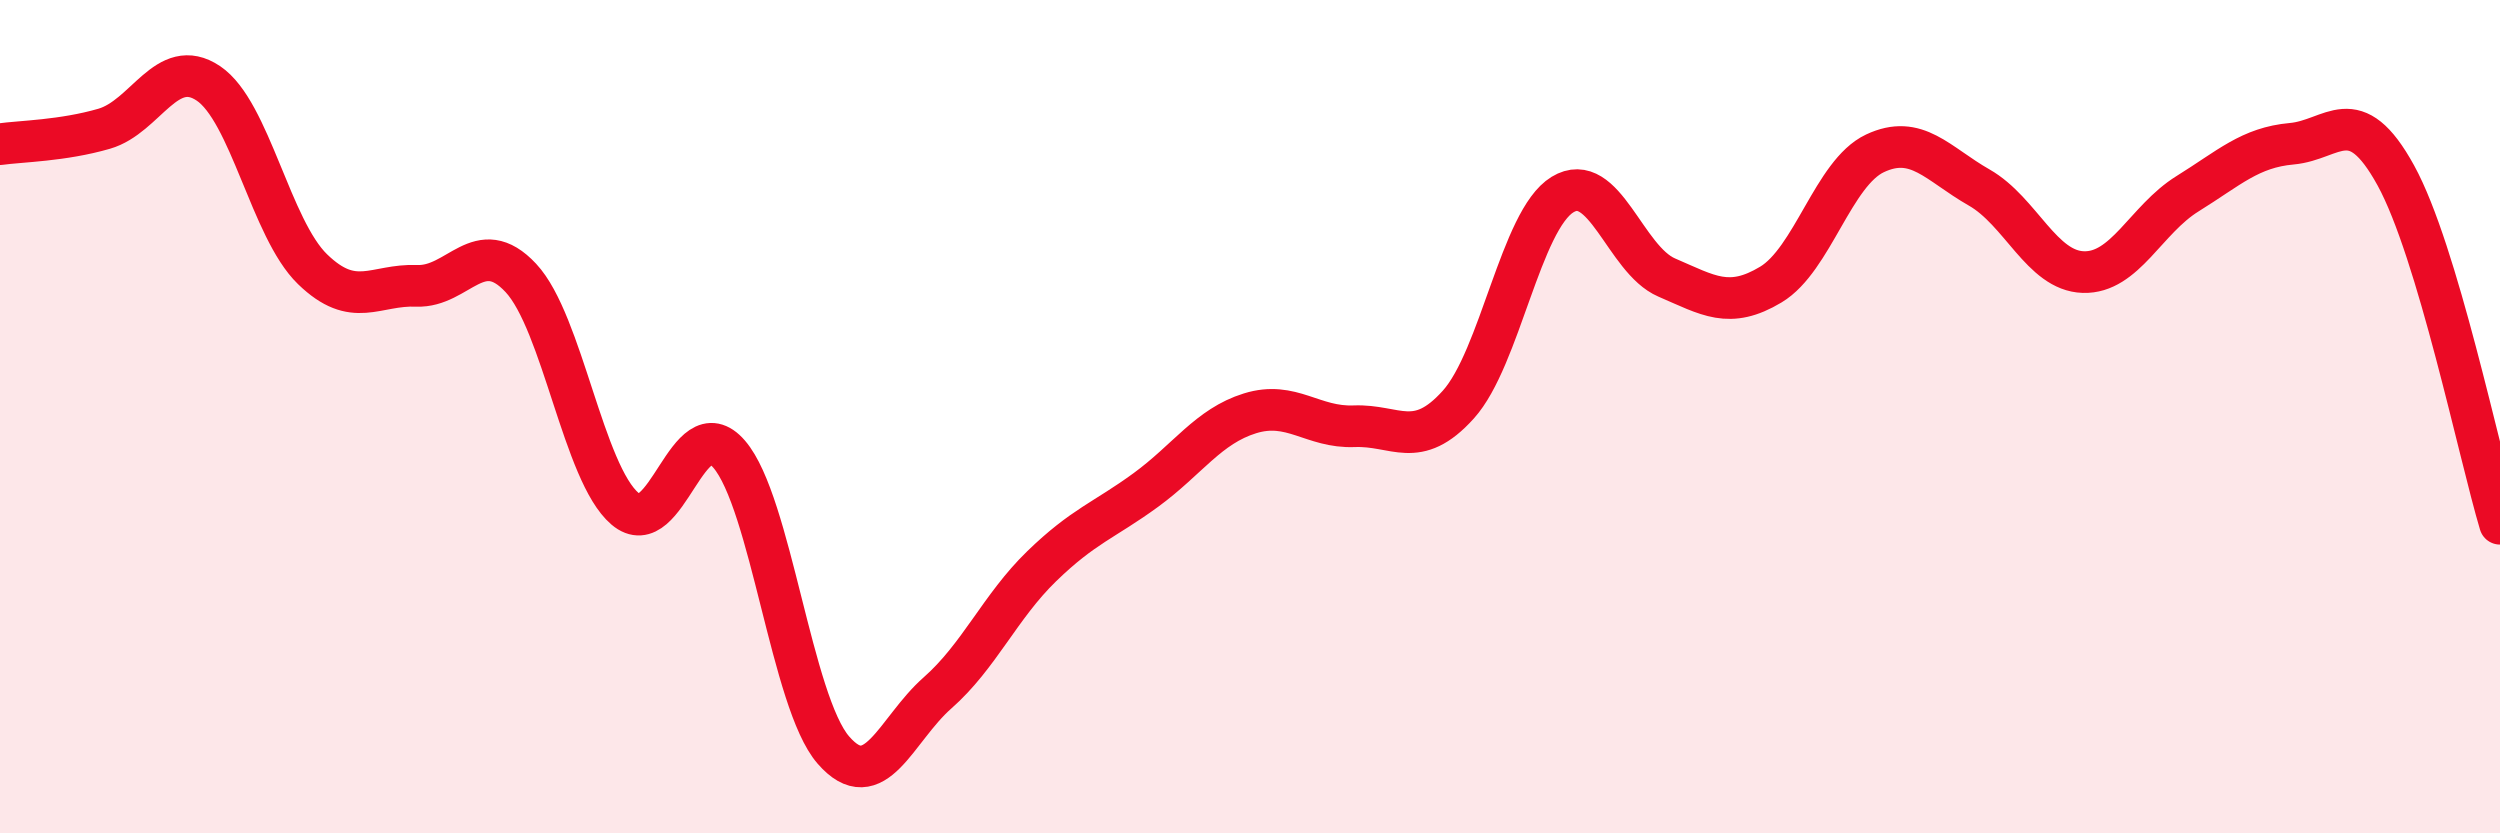 
    <svg width="60" height="20" viewBox="0 0 60 20" xmlns="http://www.w3.org/2000/svg">
      <path
        d="M 0,3.46 C 0.5,3.39 1.5,3.38 2.5,3.09 C 3.5,2.8 4,1.33 5,2 C 6,2.67 6.5,5.49 7.5,6.46 C 8.5,7.43 9,6.82 10,6.86 C 11,6.9 11.5,5.6 12.5,6.67 C 13.5,7.74 14,11.36 15,12.21 C 16,13.06 16.5,9.74 17.5,10.9 C 18.5,12.06 19,16.85 20,18 C 21,19.15 21.5,17.51 22.5,16.63 C 23.5,15.75 24,14.56 25,13.59 C 26,12.62 26.5,12.49 27.5,11.76 C 28.5,11.03 29,10.23 30,9.92 C 31,9.61 31.5,10.27 32.5,10.23 C 33.5,10.19 34,10.82 35,9.71 C 36,8.6 36.5,5.28 37.5,4.67 C 38.5,4.06 39,6.23 40,6.66 C 41,7.09 41.5,7.43 42.5,6.83 C 43.5,6.23 44,4.15 45,3.68 C 46,3.21 46.5,3.93 47.5,4.5 C 48.5,5.07 49,6.5 50,6.53 C 51,6.56 51.5,5.27 52.5,4.65 C 53.5,4.03 54,3.54 55,3.45 C 56,3.36 56.5,2.39 57.5,4.21 C 58.5,6.03 59.5,10.9 60,12.57L60 20L0 20Z"
        fill="#EB0A25"
        opacity="0.1"
        stroke-linecap="round"
        stroke-linejoin="round"
      />
      <path
        d="M 0,3.46 C 0.5,3.39 1.5,3.38 2.5,3.09 C 3.5,2.8 4,1.33 5,2 C 6,2.67 6.5,5.49 7.5,6.46 C 8.5,7.43 9,6.82 10,6.86 C 11,6.9 11.5,5.6 12.5,6.67 C 13.5,7.74 14,11.36 15,12.21 C 16,13.06 16.5,9.74 17.5,10.9 C 18.5,12.06 19,16.85 20,18 C 21,19.15 21.5,17.51 22.5,16.63 C 23.5,15.75 24,14.56 25,13.59 C 26,12.62 26.5,12.49 27.5,11.76 C 28.5,11.03 29,10.23 30,9.92 C 31,9.61 31.5,10.27 32.5,10.23 C 33.5,10.19 34,10.82 35,9.71 C 36,8.6 36.5,5.28 37.5,4.67 C 38.5,4.06 39,6.23 40,6.66 C 41,7.09 41.5,7.43 42.5,6.83 C 43.5,6.23 44,4.15 45,3.68 C 46,3.21 46.5,3.93 47.5,4.5 C 48.5,5.07 49,6.5 50,6.53 C 51,6.56 51.5,5.27 52.5,4.65 C 53.5,4.03 54,3.54 55,3.45 C 56,3.36 56.5,2.39 57.5,4.21 C 58.5,6.03 59.5,10.9 60,12.57"
        stroke="#EB0A25"
        stroke-width="1"
        fill="none"
        stroke-linecap="round"
        stroke-linejoin="round"
      />
    </svg>
  